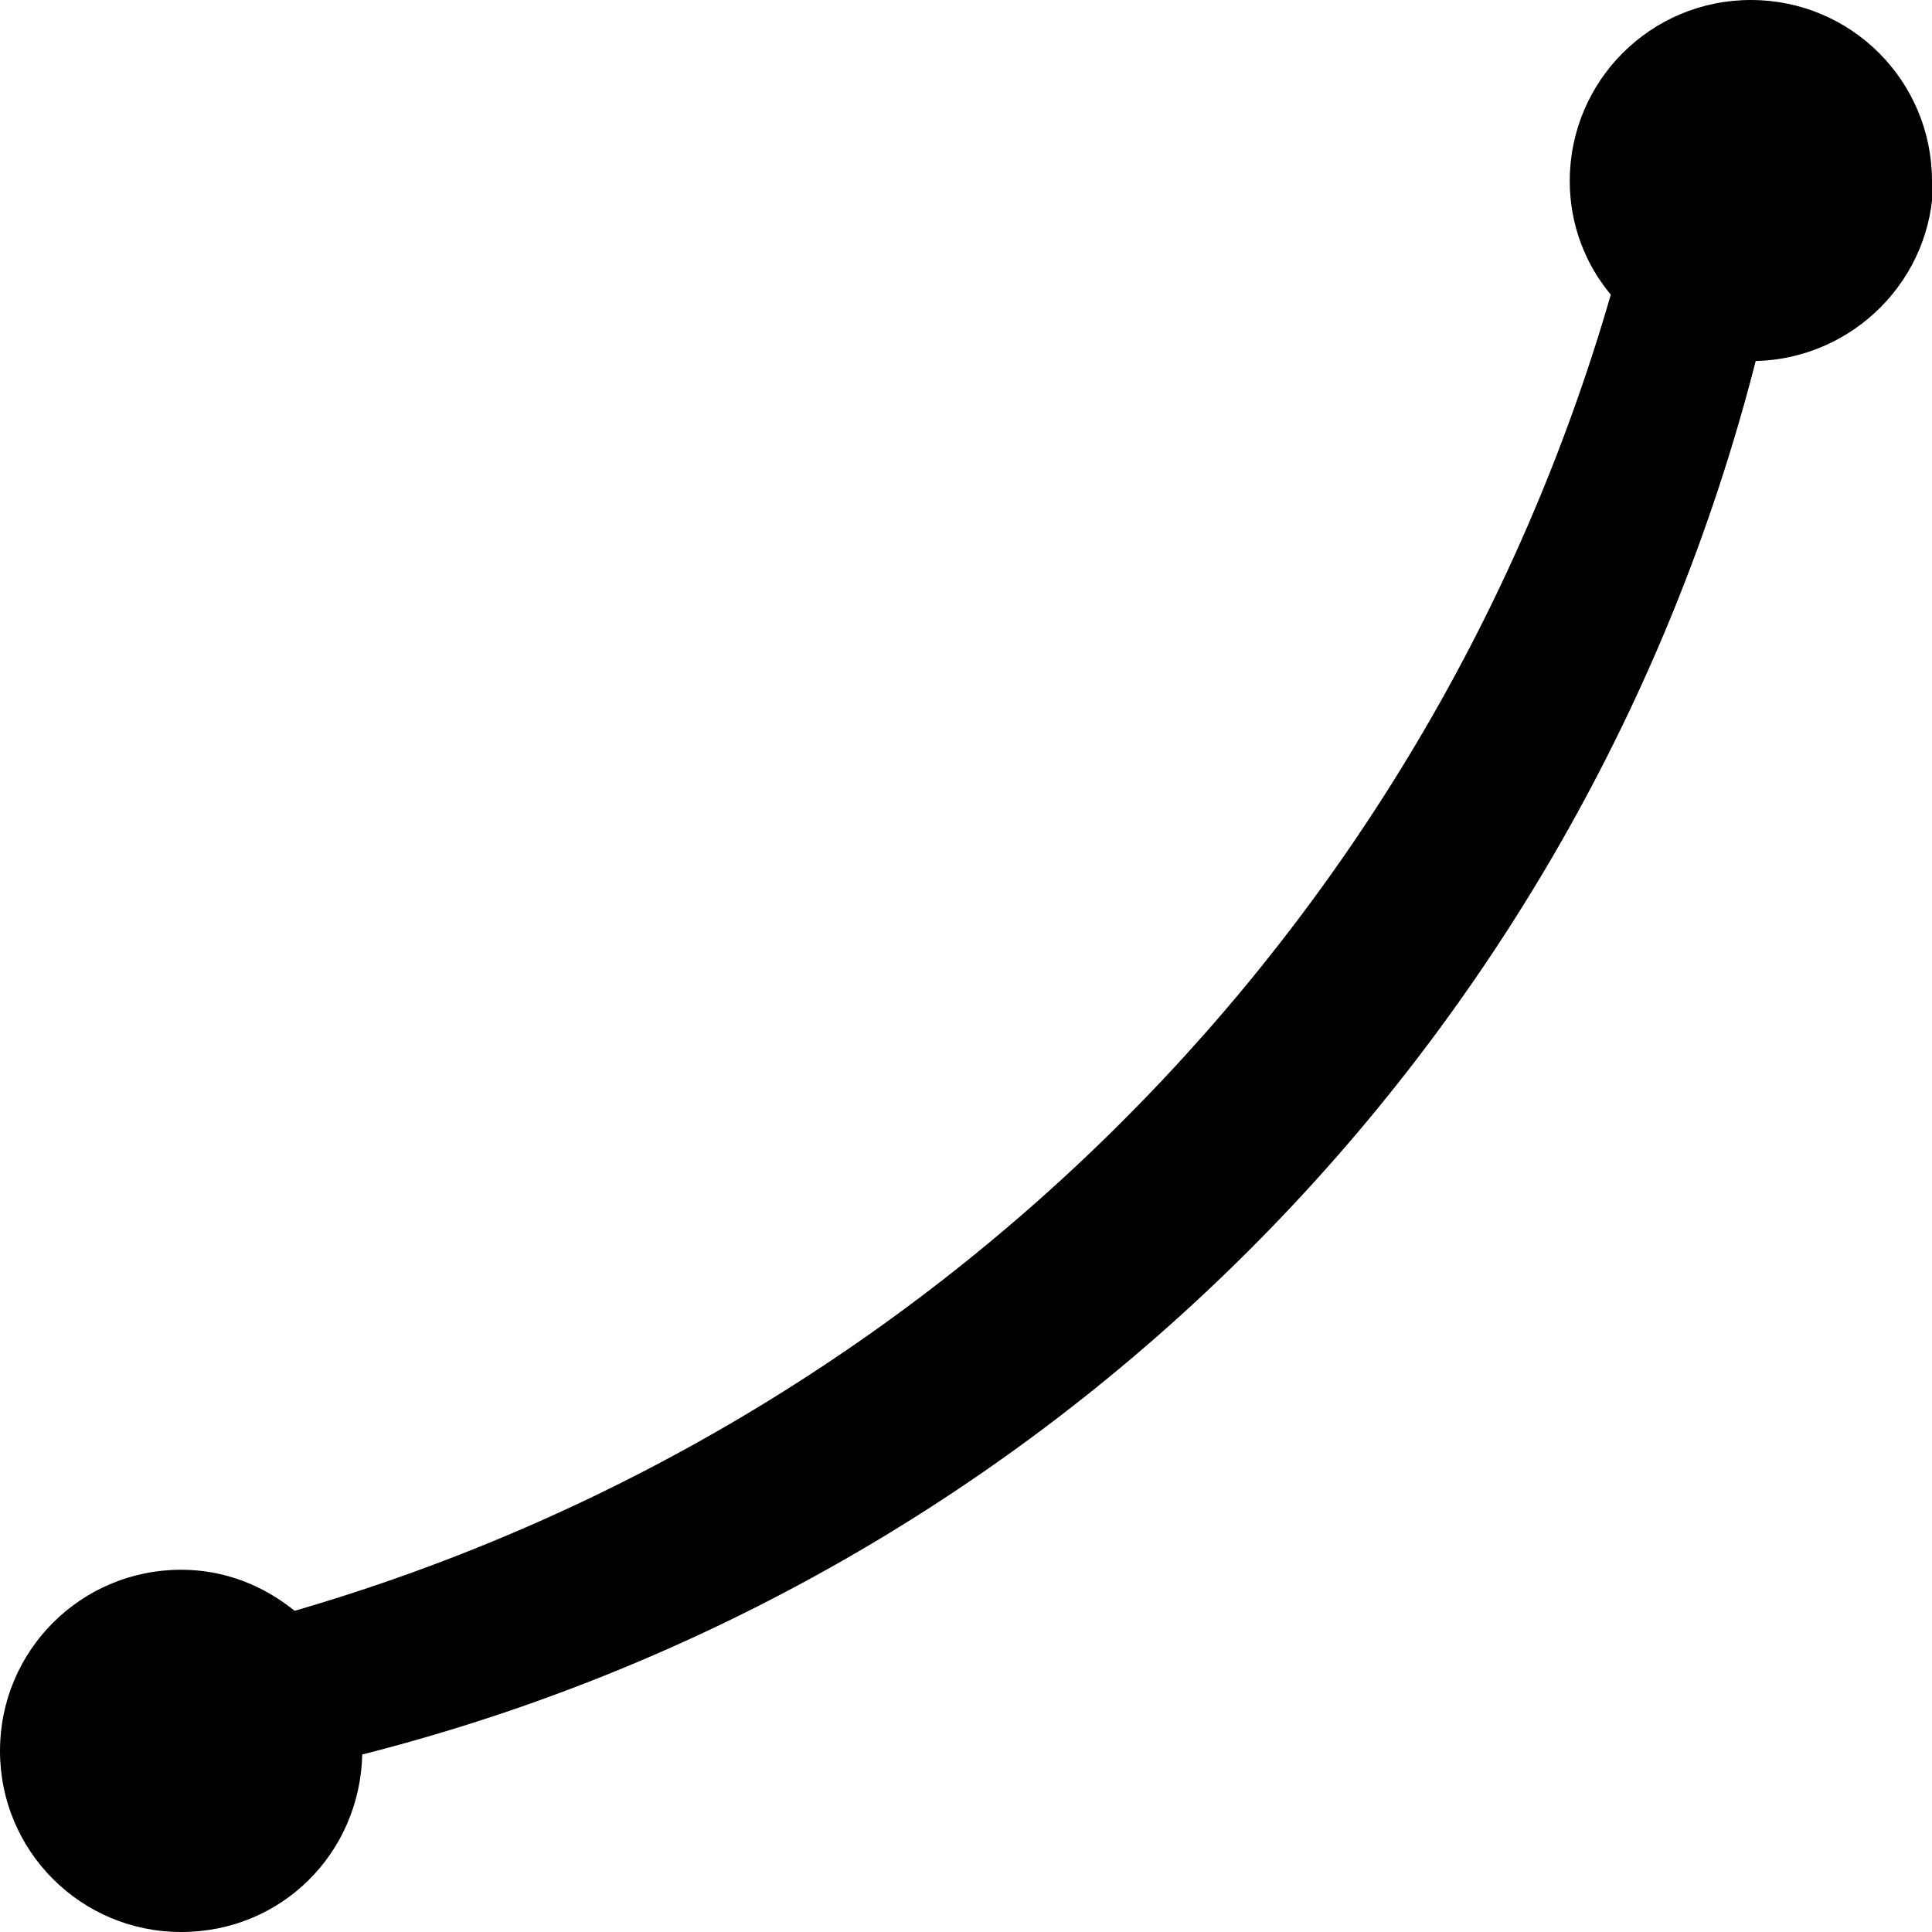 <!-- Generated by IcoMoon.io -->
<svg version="1.1" xmlns="http://www.w3.org/2000/svg" width="16" height="16" viewBox="0 0 16 16">
<path d="M16 1.5c0-0.83-0.67-1.5-1.5-1.5s-1.5 0.67-1.5 1.5c0 0.36 0.13 0.69 0.34 0.94-1.52 5.26-5.64 9.37-10.9 10.9-0.26-0.21-0.58-0.34-0.94-0.34-0.83 0-1.5 0.67-1.5 1.5s0.67 1.5 1.5 1.5 1.48-0.65 1.5-1.47c5.67-1.44 10.090-5.87 11.54-11.54 0.81-0.020 1.47-0.68 1.47-1.5z"></path>
</svg>

